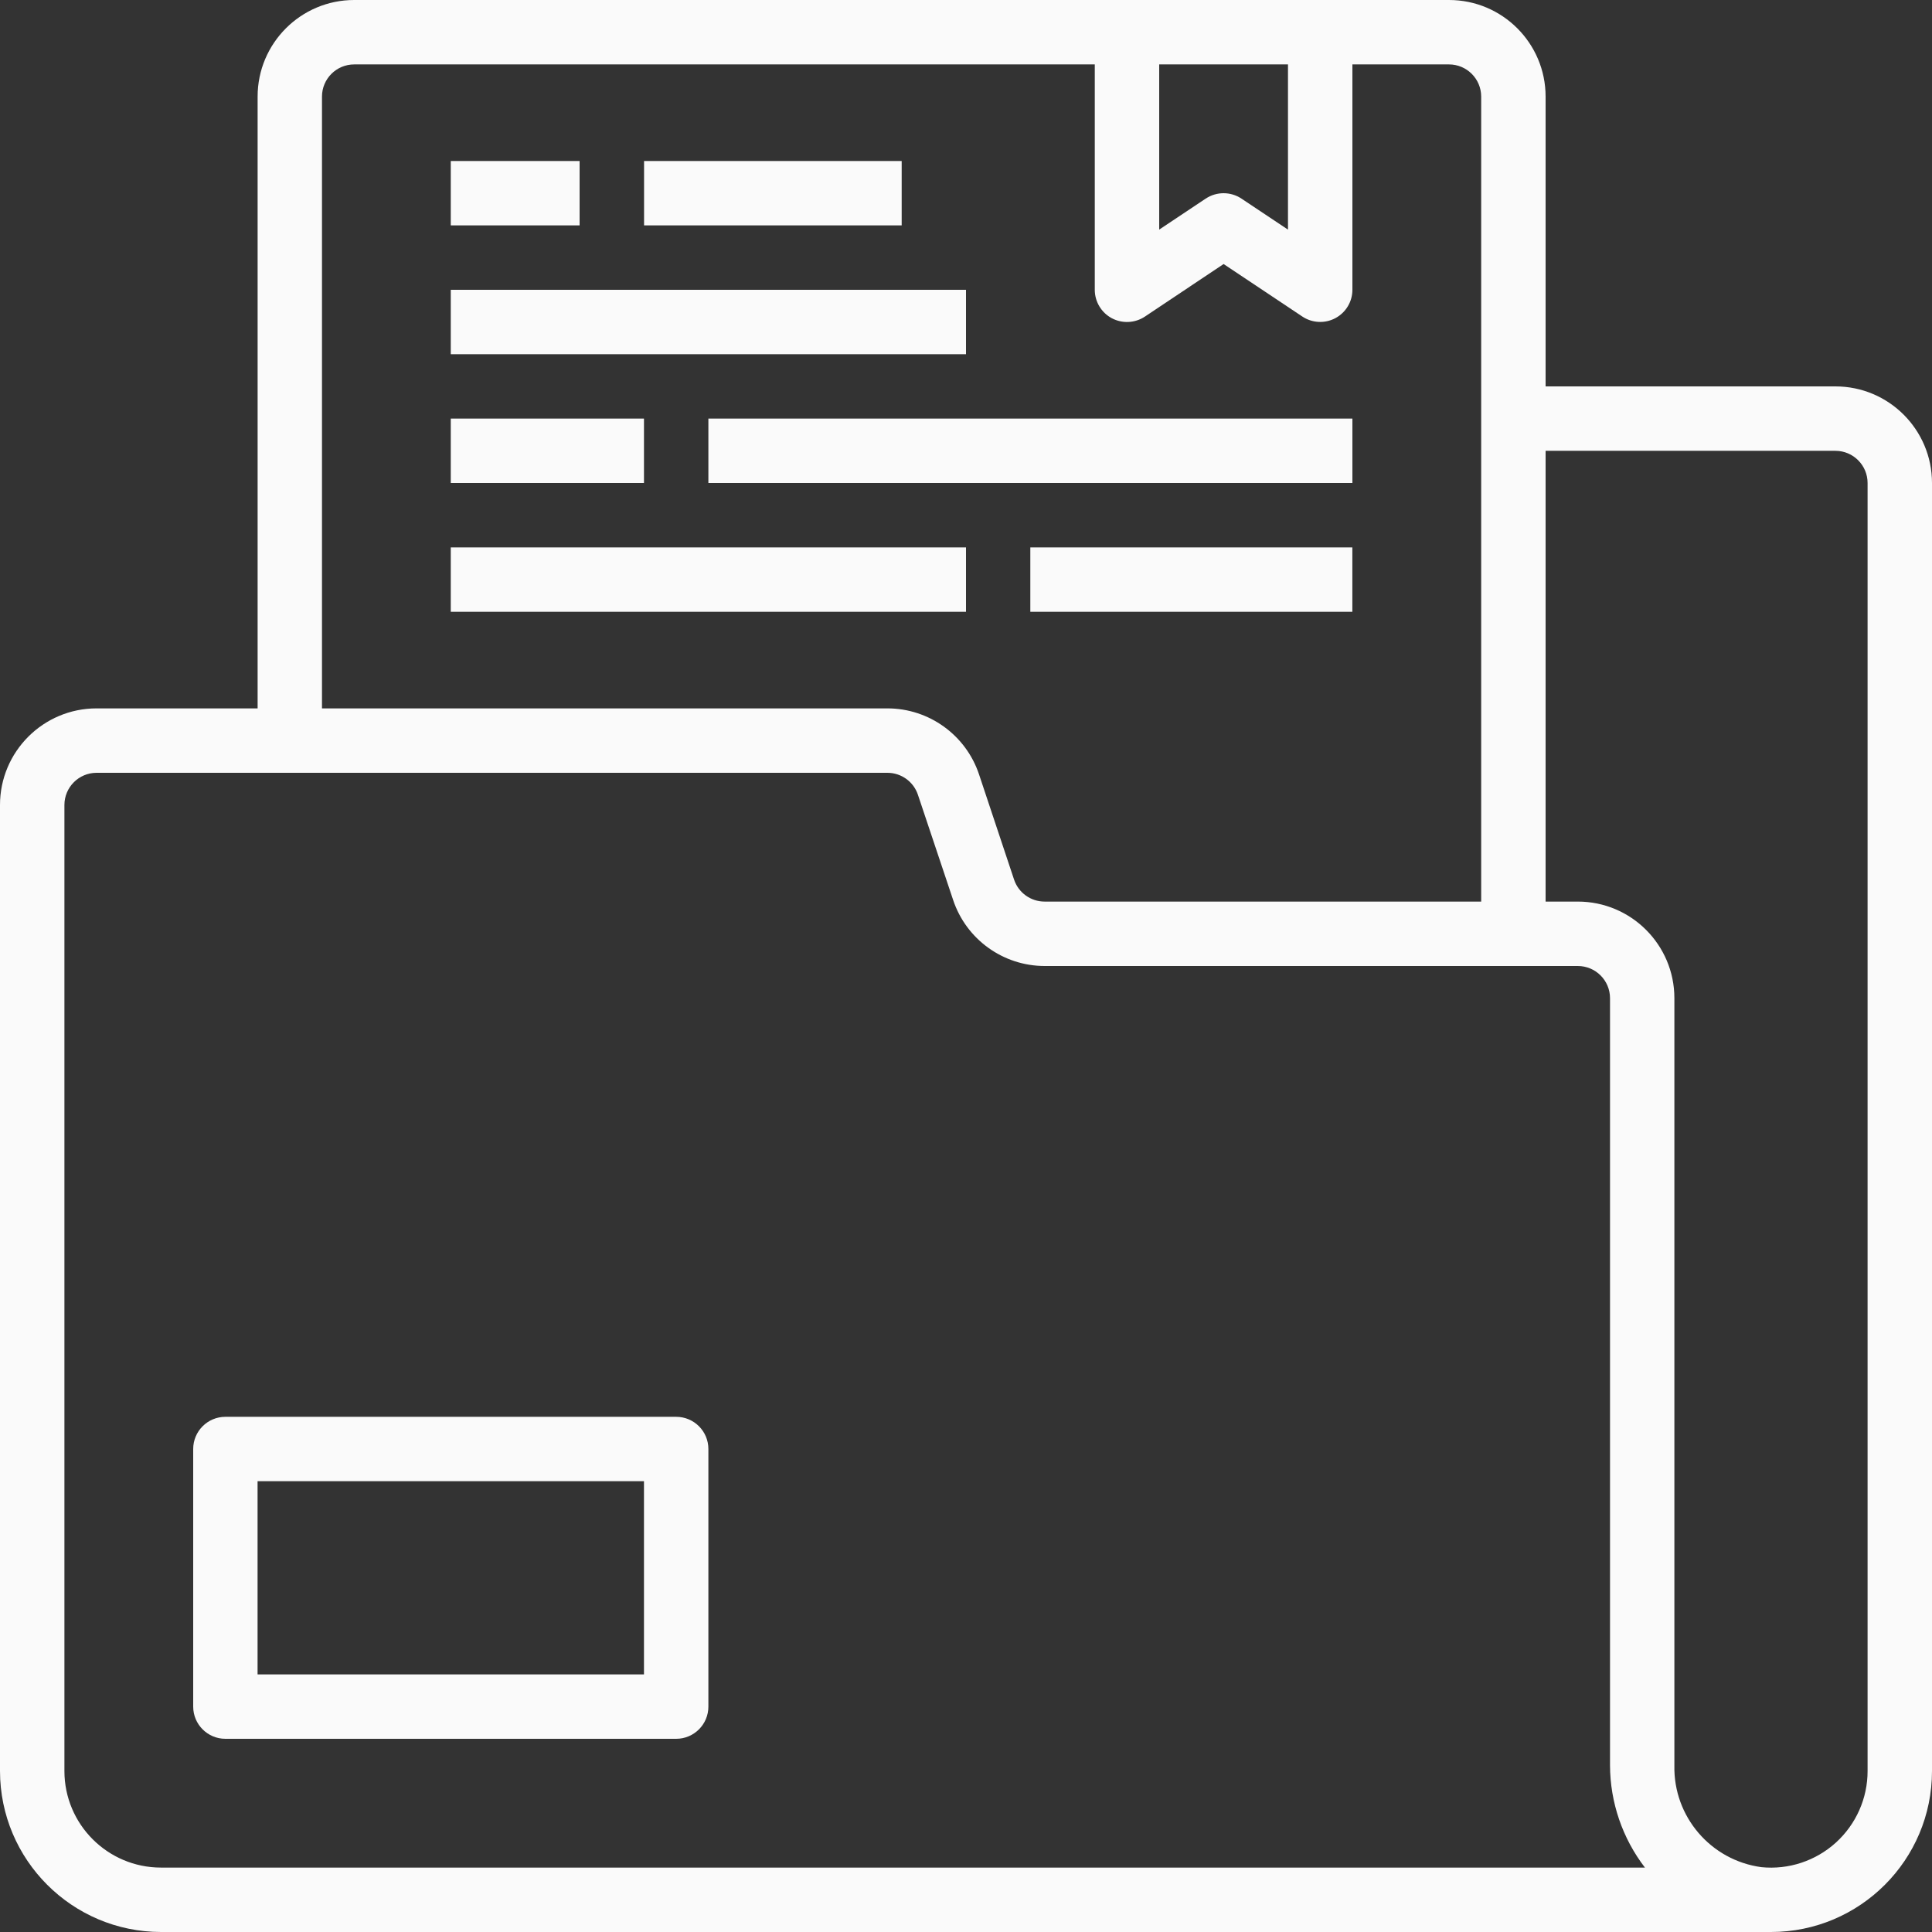 <?xml version="1.0" encoding="UTF-8"?> <svg xmlns="http://www.w3.org/2000/svg" width="41" height="41" viewBox="0 0 41 41" fill="none"><rect x="0" y="0" width="41" height="41" fill="#333333" stroke="none"/><g clip-path="url(#clip0_1434_67)"><path d="M38.95 8.2H32.8V2.05C32.8 0.918 31.882 0 30.75 0H7.517C6.385 0 5.467 0.918 5.467 2.05V15.033H2.05C0.918 15.033 0 15.951 0 17.083V37.583C0.002 39.469 1.53 40.998 3.417 41H37.583C39.47 41 41 39.47 41 37.583V10.25C41 9.118 40.082 8.2 38.95 8.2ZM27.333 1.367V4.873L26.346 4.215C26.116 4.062 25.817 4.062 25.587 4.215L24.6 4.873V1.367H27.333ZM6.833 2.05C6.833 1.673 7.139 1.367 7.517 1.367H23.233V6.15C23.233 6.402 23.372 6.634 23.594 6.753C23.817 6.871 24.086 6.858 24.296 6.719L25.967 5.603L27.637 6.717C27.847 6.857 28.116 6.87 28.338 6.752C28.561 6.633 28.7 6.402 28.7 6.15V1.367H30.75C31.127 1.367 31.433 1.673 31.433 2.05V19.133H22.168C21.874 19.133 21.613 18.945 21.52 18.666L20.777 16.435C20.498 15.598 19.714 15.033 18.832 15.033H6.833V2.05ZM1.367 37.583V17.083C1.367 16.706 1.673 16.4 2.05 16.4H18.832C19.126 16.4 19.387 16.588 19.48 16.867L20.227 19.099C20.505 19.934 21.287 20.499 22.168 20.5H33.483C33.861 20.5 34.167 20.806 34.167 21.183V37.466C34.17 38.25 34.431 39.011 34.908 39.633H3.417C2.285 39.633 1.367 38.715 1.367 37.583ZM39.633 37.583C39.634 38.163 39.388 38.715 38.959 39.104C38.529 39.493 37.955 39.682 37.379 39.624C36.304 39.478 35.51 38.55 35.533 37.466V21.183C35.533 20.051 34.615 19.133 33.483 19.133H32.8V9.567H38.95C39.327 9.567 39.633 9.873 39.633 10.25V37.583Z" fill="#FAFAFA"></path><path d="M9.566 3.417H12.3V4.783H9.566V3.417Z" fill="#FAFAFA"></path><path d="M13.668 3.417H19.135V4.783H13.668V3.417Z" fill="#FAFAFA"></path><path d="M9.566 6.15H20.5V7.517H9.566V6.15Z" fill="#FAFAFA"></path><path d="M9.566 8.883H13.666V10.25H9.566V8.883Z" fill="#FAFAFA"></path><path d="M15.033 8.883H28.7V10.25H15.033V8.883Z" fill="#FAFAFA"></path><path d="M9.566 11.617H20.5V12.983H9.566V11.617Z" fill="#FAFAFA"></path><path d="M21.865 11.617H28.699V12.983H21.865V11.617Z" fill="#FAFAFA"></path><path d="M14.35 30.067H4.783C4.406 30.067 4.1 30.373 4.1 30.75V36.217C4.1 36.594 4.406 36.9 4.783 36.9H14.35C14.727 36.9 15.033 36.594 15.033 36.217V30.75C15.033 30.373 14.727 30.067 14.35 30.067ZM13.666 35.533H5.466V31.433H13.666V35.533Z" fill="#FAFAFA"></path></g><defs><clipPath id="clip0_1434_67"><rect width="41" height="41" fill="white"></rect></clipPath></defs></svg> 